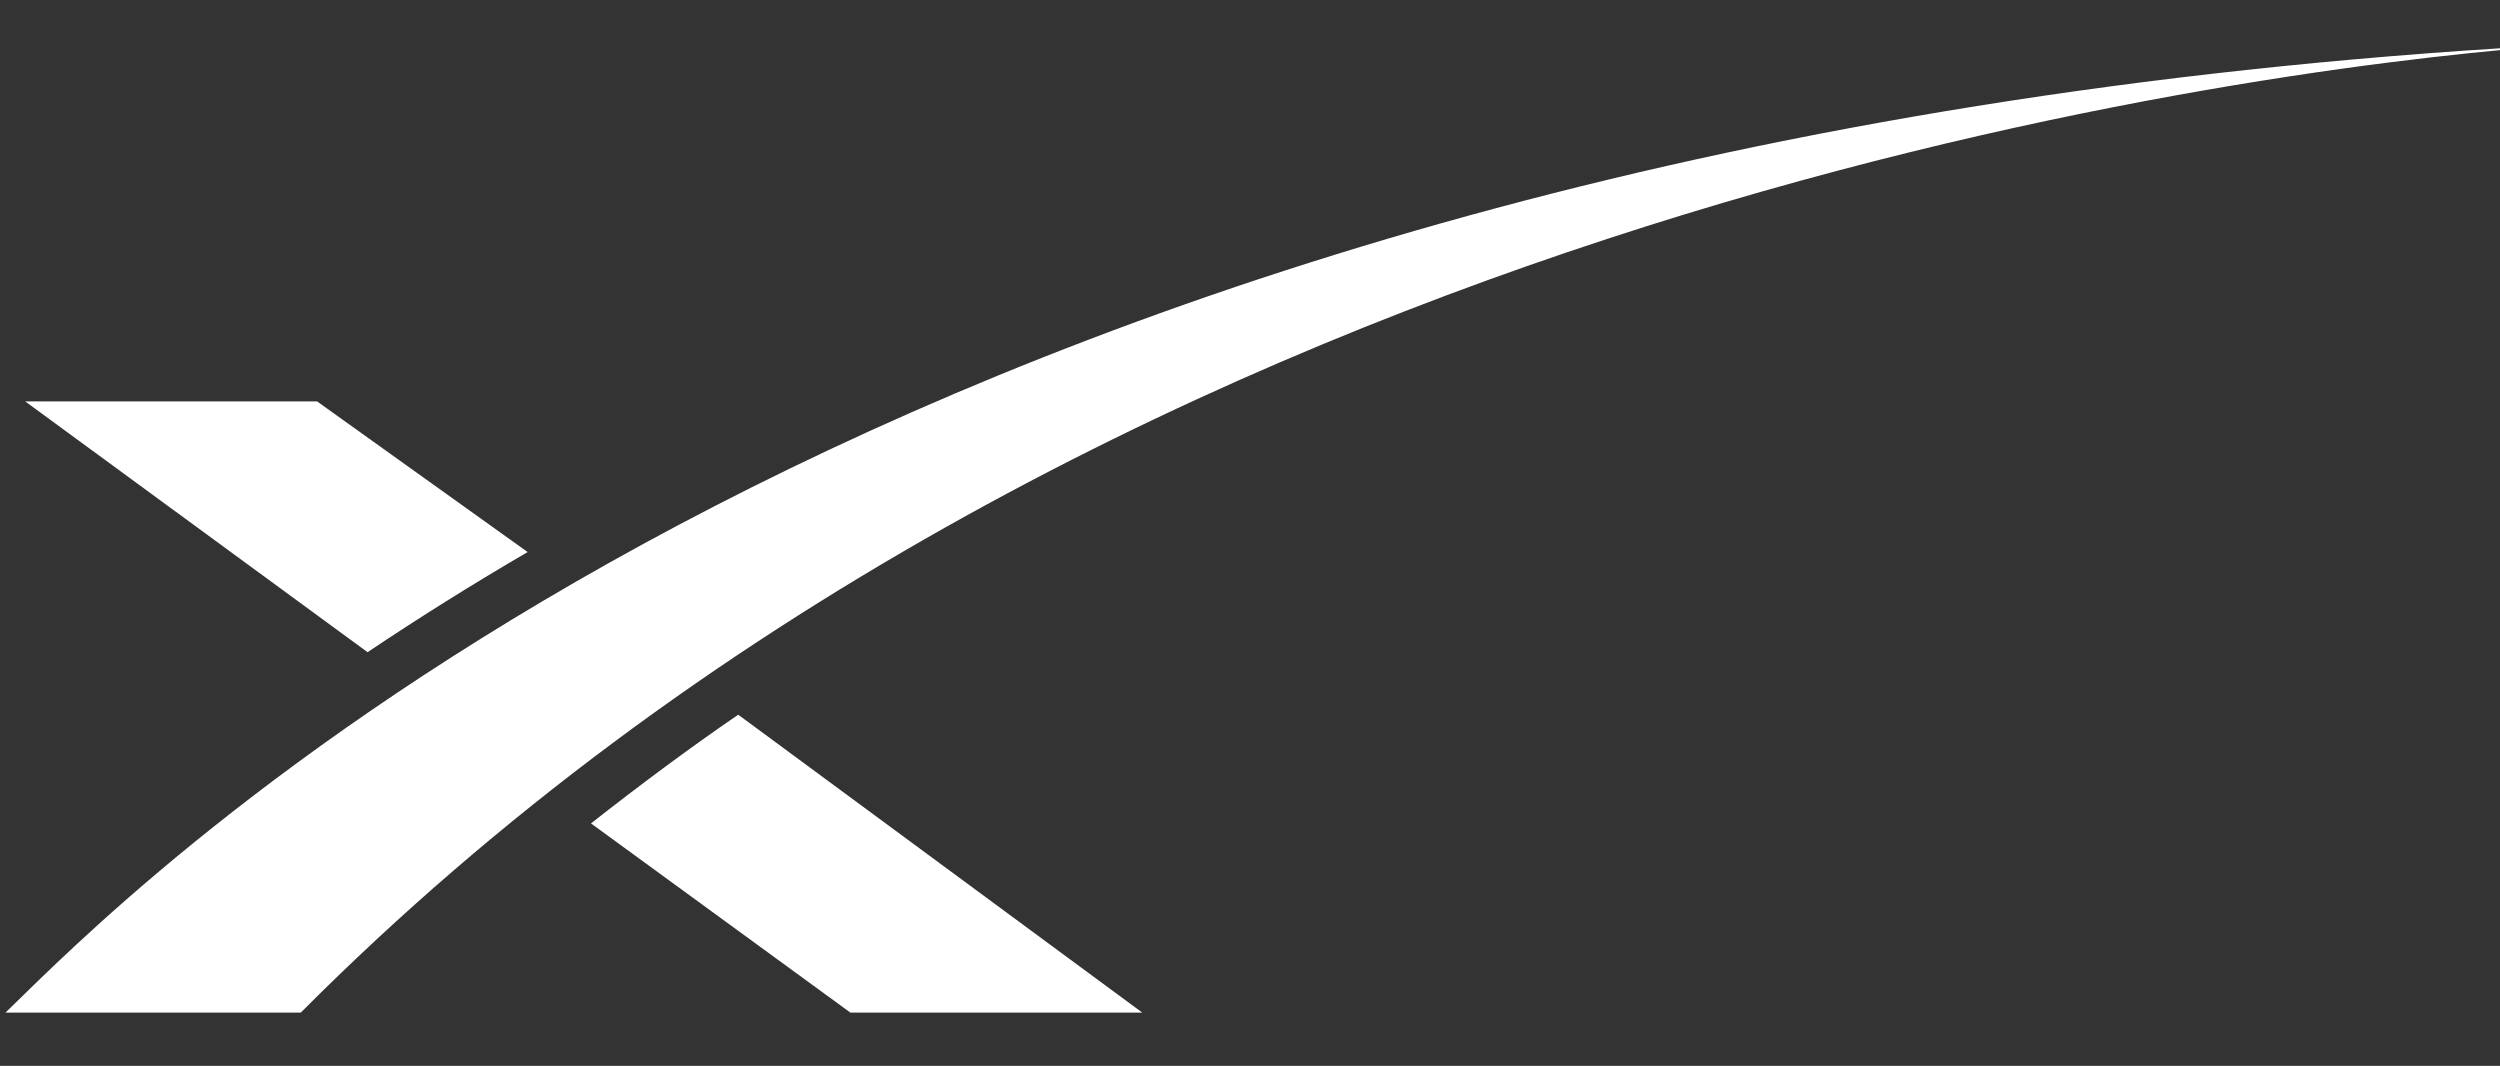 <svg xmlns="http://www.w3.org/2000/svg" xmlns:xlink="http://www.w3.org/1999/xlink" width="1032" zoomAndPan="magnify" viewBox="0 0 774 330" height="440" preserveAspectRatio="xMidYMid meet"><rect x="0" y="0" width="774" height="330" fill="#333333" stroke="none"/><defs><clipPath id="66203f0d2a"><path d="M 1 14 L 774 14 L 774 314 L 1 314 Z M 1 14 " clip-rule="nonzero"></path></clipPath><clipPath id="4acca38ab3"><path d="M -235.477 231.34 C -235.477 222.664 -235.266 213.996 -234.84 205.332 C -234.414 196.668 -233.777 188.02 -232.926 179.387 C -232.074 170.754 -231.016 162.148 -229.742 153.57 C -228.469 144.988 -226.984 136.445 -225.293 127.938 C -223.602 119.43 -221.703 110.969 -219.594 102.555 C -217.484 94.141 -215.172 85.785 -212.656 77.484 C -210.137 69.184 -207.418 60.949 -204.496 52.781 C -201.574 44.613 -198.453 36.523 -195.133 28.512 C -191.812 20.496 -188.301 12.57 -184.59 4.727 C -180.883 -3.113 -176.984 -10.859 -172.895 -18.508 C -168.805 -26.16 -164.531 -33.703 -160.07 -41.145 C -155.613 -48.586 -150.973 -55.91 -146.152 -63.121 C -141.336 -70.336 -136.344 -77.426 -131.176 -84.391 C -126.008 -91.359 -120.672 -98.195 -115.168 -104.898 C -109.668 -111.605 -104.004 -118.172 -98.18 -124.598 C -92.352 -131.027 -86.375 -137.305 -80.238 -143.438 C -74.105 -149.574 -67.824 -155.551 -61.398 -161.379 C -54.973 -167.203 -48.406 -172.867 -41.699 -178.371 C -34.996 -183.871 -28.16 -189.207 -21.191 -194.375 C -14.227 -199.543 -7.137 -204.535 0.078 -209.352 C 7.289 -214.172 14.617 -218.812 22.055 -223.27 C 29.496 -227.73 37.039 -232.004 44.691 -236.094 C 52.34 -240.184 60.086 -244.082 67.926 -247.789 C 75.77 -251.5 83.695 -255.012 91.711 -258.332 C 99.723 -261.652 107.812 -264.773 115.98 -267.695 C 124.148 -270.617 132.383 -273.336 140.684 -275.855 C 148.984 -278.371 157.34 -280.688 165.754 -282.793 C 174.168 -284.902 182.629 -286.801 191.137 -288.492 C 199.645 -290.184 208.188 -291.668 216.77 -292.941 C 225.348 -294.215 233.953 -295.273 242.586 -296.125 C 251.219 -296.977 259.867 -297.613 268.531 -298.039 C 277.195 -298.465 285.863 -298.676 294.539 -298.676 C 303.211 -298.676 311.879 -298.465 320.543 -298.039 C 329.207 -297.613 337.855 -296.977 346.488 -296.125 C 355.121 -295.273 363.727 -294.215 372.309 -292.941 C 380.887 -291.668 389.43 -290.184 397.938 -288.492 C 406.445 -286.801 414.906 -284.902 423.32 -282.793 C 431.734 -280.688 440.094 -278.371 448.395 -275.855 C 456.695 -273.336 464.926 -270.617 473.094 -267.695 C 481.262 -264.773 489.352 -261.652 497.367 -258.332 C 505.379 -255.012 513.309 -251.5 521.148 -247.789 C 528.988 -244.082 536.734 -240.184 544.387 -236.094 C 552.035 -232.004 559.582 -227.73 567.02 -223.27 C 574.461 -218.812 581.785 -214.172 589 -209.352 C 596.211 -204.535 603.301 -199.543 610.27 -194.375 C 617.234 -189.207 624.07 -183.871 630.777 -178.371 C 637.48 -172.867 644.047 -167.203 650.473 -161.379 C 656.902 -155.551 663.184 -149.574 669.316 -143.438 C 675.449 -137.305 681.43 -131.023 687.254 -124.598 C 693.078 -118.172 698.742 -111.605 704.246 -104.898 C 709.75 -98.195 715.082 -91.359 720.25 -84.391 C 725.418 -77.426 730.41 -70.336 735.23 -63.121 C 740.047 -55.91 744.688 -48.586 749.148 -41.145 C 753.605 -33.703 757.883 -26.16 761.969 -18.508 C 766.059 -10.859 769.957 -3.113 773.668 4.727 C 777.375 12.57 780.891 20.496 784.207 28.512 C 787.527 36.523 790.648 44.613 793.57 52.781 C 796.492 60.949 799.215 69.184 801.73 77.484 C 804.25 85.785 806.562 94.141 808.668 102.555 C 810.777 110.969 812.676 119.43 814.371 127.938 C 816.062 136.445 817.543 144.988 818.816 153.57 C 820.09 162.148 821.152 170.754 822 179.387 C 822.852 188.02 823.488 196.668 823.914 205.332 C 824.34 213.996 824.555 222.664 824.555 231.34 C 824.555 240.012 824.34 248.68 823.914 257.344 C 823.488 266.008 822.852 274.656 822 283.289 C 821.152 291.922 820.09 300.527 818.816 309.109 C 817.543 317.688 816.062 326.23 814.371 334.738 C 812.676 343.246 810.777 351.707 808.668 360.121 C 806.562 368.535 804.25 376.895 801.73 385.195 C 799.215 393.496 796.492 401.727 793.57 409.895 C 790.648 418.062 787.527 426.152 784.207 434.168 C 780.891 442.18 777.375 450.109 773.668 457.949 C 769.957 465.789 766.059 473.535 761.969 481.188 C 757.883 488.836 753.605 496.379 749.148 503.82 C 744.688 511.262 740.047 518.586 735.23 525.801 C 730.41 533.012 725.418 540.102 720.25 547.066 C 715.082 554.035 709.75 560.871 704.246 567.578 C 698.742 574.281 693.078 580.848 687.254 587.273 C 681.43 593.703 675.449 599.984 669.316 606.117 C 663.184 612.25 656.902 618.23 650.473 624.055 C 644.047 629.879 637.48 635.543 630.777 641.047 C 624.07 646.547 617.234 651.883 610.27 657.051 C 603.301 662.219 596.211 667.211 589 672.031 C 581.785 676.848 574.461 681.488 567.02 685.949 C 559.582 690.406 552.035 694.68 544.387 698.77 C 536.734 702.859 528.988 706.758 521.148 710.469 C 513.309 714.176 505.379 717.691 497.367 721.008 C 489.352 724.328 481.262 727.449 473.094 730.371 C 464.926 733.293 456.695 736.016 448.395 738.531 C 440.094 741.051 431.734 743.363 423.32 745.469 C 414.906 747.578 406.445 749.477 397.938 751.168 C 389.43 752.863 380.887 754.344 372.309 755.617 C 363.727 756.891 355.121 757.953 346.488 758.801 C 337.855 759.652 329.207 760.289 320.543 760.715 C 311.879 761.141 303.211 761.355 294.539 761.355 C 285.863 761.355 277.195 761.141 268.531 760.715 C 259.867 760.289 251.219 759.652 242.586 758.801 C 233.953 757.953 225.348 756.891 216.77 755.617 C 208.188 754.344 199.645 752.863 191.137 751.168 C 182.629 749.477 174.168 747.578 165.754 745.469 C 157.34 743.363 148.984 741.051 140.684 738.531 C 132.383 736.016 124.148 733.293 115.98 730.371 C 107.812 727.449 99.723 724.328 91.711 721.008 C 83.695 717.691 75.77 714.176 67.926 710.465 C 60.086 706.758 52.34 702.859 44.691 698.77 C 37.039 694.68 29.496 690.406 22.055 685.949 C 14.617 681.488 7.289 676.848 0.078 672.031 C -7.137 667.211 -14.227 662.219 -21.191 657.051 C -28.16 651.883 -34.996 646.547 -41.699 641.047 C -48.406 635.543 -54.973 629.879 -61.398 624.055 C -67.824 618.23 -74.105 612.25 -80.238 606.117 C -86.375 599.984 -92.352 593.703 -98.18 587.273 C -104.004 580.848 -109.668 574.281 -115.168 567.578 C -120.672 560.871 -126.008 554.035 -131.176 547.066 C -136.344 540.102 -141.336 533.012 -146.152 525.801 C -150.973 518.586 -155.613 511.262 -160.07 503.82 C -164.531 496.379 -168.805 488.836 -172.895 481.188 C -176.984 473.535 -180.883 465.789 -184.59 457.949 C -188.301 450.109 -191.812 442.18 -195.133 434.168 C -198.453 426.152 -201.574 418.062 -204.496 409.895 C -207.418 401.727 -210.137 393.496 -212.656 385.195 C -215.172 376.895 -217.484 368.535 -219.594 360.121 C -221.703 351.707 -223.602 343.246 -225.293 334.738 C -226.984 326.23 -228.469 317.688 -229.742 309.109 C -231.016 300.527 -232.074 291.922 -232.926 283.289 C -233.777 274.656 -234.414 266.008 -234.84 257.344 C -235.266 248.68 -235.477 240.012 -235.477 231.34 Z M -235.477 231.34 " clip-rule="nonzero"></path></clipPath><clipPath id="e1a5819413"><path d="M 182 221 L 354 221 L 354 314 L 182 314 Z M 182 221 " clip-rule="nonzero"></path></clipPath><clipPath id="156c15ab8f"><path d="M -36.723 244.59 C -36.723 237.645 -36.383 230.719 -35.699 223.809 C -35.02 216.898 -34.004 210.039 -32.648 203.227 C -31.293 196.418 -29.609 189.691 -27.594 183.047 C -25.578 176.402 -23.242 169.871 -20.582 163.457 C -17.926 157.043 -14.961 150.773 -11.688 144.648 C -8.414 138.527 -4.852 132.578 -0.992 126.805 C 2.863 121.031 6.996 115.461 11.402 110.094 C 15.805 104.727 20.465 99.586 25.375 94.68 C 30.281 89.77 35.422 85.109 40.789 80.707 C 46.156 76.301 51.727 72.168 57.5 68.312 C 63.273 64.453 69.223 60.891 75.344 57.617 C 81.469 54.344 87.738 51.379 94.152 48.719 C 100.566 46.062 107.098 43.727 113.742 41.711 C 120.387 39.695 127.113 38.012 133.926 36.656 C 140.734 35.301 147.594 34.285 154.504 33.602 C 161.414 32.922 168.34 32.582 175.285 32.582 C 182.227 32.582 189.156 32.922 196.066 33.602 C 202.973 34.285 209.836 35.301 216.645 36.656 C 223.453 38.012 230.184 39.695 236.828 41.711 C 243.473 43.727 250 46.062 256.414 48.719 C 262.832 51.379 269.102 54.344 275.223 57.617 C 281.348 60.891 287.297 64.453 293.07 68.312 C 298.844 72.168 304.414 76.301 309.781 80.707 C 315.148 85.109 320.285 89.77 325.195 94.68 C 330.105 99.586 334.762 104.727 339.168 110.094 C 343.57 115.461 347.703 121.031 351.562 126.805 C 355.418 132.578 358.984 138.527 362.258 144.648 C 365.531 150.773 368.496 157.043 371.152 163.457 C 373.809 169.871 376.145 176.402 378.16 183.047 C 380.176 189.691 381.863 196.418 383.219 203.227 C 384.57 210.039 385.59 216.898 386.27 223.809 C 386.949 230.719 387.289 237.645 387.289 244.59 C 387.289 251.531 386.949 258.461 386.27 265.367 C 385.59 272.277 384.57 279.141 383.219 285.949 C 381.863 292.758 380.176 299.488 378.16 306.133 C 376.145 312.777 373.809 319.305 371.152 325.719 C 368.496 332.137 365.531 338.402 362.258 344.527 C 358.984 350.652 355.418 356.602 351.562 362.375 C 347.703 368.145 343.57 373.715 339.168 379.086 C 334.762 384.453 330.105 389.59 325.195 394.5 C 320.285 399.41 315.148 404.066 309.781 408.473 C 304.414 412.875 298.844 417.008 293.07 420.867 C 287.297 424.723 281.348 428.289 275.223 431.562 C 269.102 434.836 262.832 437.801 256.414 440.457 C 250 443.113 243.473 445.449 236.828 447.465 C 230.184 449.48 223.453 451.168 216.645 452.52 C 209.836 453.875 202.973 454.895 196.066 455.574 C 189.156 456.254 182.227 456.594 175.285 456.594 C 168.34 456.594 161.414 456.254 154.504 455.574 C 147.594 454.895 140.734 453.875 133.926 452.52 C 127.113 451.168 120.387 449.48 113.742 447.465 C 107.098 445.449 100.566 443.113 94.152 440.457 C 87.738 437.801 81.469 434.836 75.344 431.562 C 69.223 428.289 63.273 424.723 57.5 420.867 C 51.727 417.008 46.156 412.875 40.789 408.473 C 35.422 404.066 30.281 399.41 25.375 394.5 C 20.465 389.59 15.805 384.453 11.402 379.086 C 6.996 373.715 2.863 368.145 -0.992 362.375 C -4.852 356.602 -8.414 350.652 -11.688 344.527 C -14.961 338.402 -17.926 332.137 -20.582 325.719 C -23.242 319.305 -25.578 312.777 -27.594 306.133 C -29.609 299.488 -31.293 292.758 -32.648 285.949 C -34.004 279.141 -35.02 272.277 -35.699 265.367 C -36.383 258.461 -36.723 251.531 -36.723 244.59 Z M -36.723 244.59 " clip-rule="nonzero"></path></clipPath><clipPath id="e3975a1081"><path d="M 7 124 L 164 124 L 164 202 L 7 202 Z M 7 124 " clip-rule="nonzero"></path></clipPath><clipPath id="7fda57e142"><path d="M -36.723 244.59 C -36.723 237.645 -36.383 230.719 -35.699 223.809 C -35.02 216.898 -34.004 210.039 -32.648 203.227 C -31.293 196.418 -29.609 189.691 -27.594 183.047 C -25.578 176.402 -23.242 169.871 -20.582 163.457 C -17.926 157.043 -14.961 150.773 -11.688 144.648 C -8.414 138.527 -4.852 132.578 -0.992 126.805 C 2.863 121.031 6.996 115.461 11.402 110.094 C 15.805 104.727 20.465 99.586 25.375 94.68 C 30.281 89.77 35.422 85.109 40.789 80.707 C 46.156 76.301 51.727 72.168 57.5 68.312 C 63.273 64.453 69.223 60.891 75.344 57.617 C 81.469 54.344 87.738 51.379 94.152 48.719 C 100.566 46.062 107.098 43.727 113.742 41.711 C 120.387 39.695 127.113 38.012 133.926 36.656 C 140.734 35.301 147.594 34.285 154.504 33.602 C 161.414 32.922 168.34 32.582 175.285 32.582 C 182.227 32.582 189.156 32.922 196.066 33.602 C 202.973 34.285 209.836 35.301 216.645 36.656 C 223.453 38.012 230.184 39.695 236.828 41.711 C 243.473 43.727 250 46.062 256.414 48.719 C 262.832 51.379 269.102 54.344 275.223 57.617 C 281.348 60.891 287.297 64.453 293.07 68.312 C 298.844 72.168 304.414 76.301 309.781 80.707 C 315.148 85.109 320.285 89.77 325.195 94.68 C 330.105 99.586 334.762 104.727 339.168 110.094 C 343.57 115.461 347.703 121.031 351.562 126.805 C 355.418 132.578 358.984 138.527 362.258 144.648 C 365.531 150.773 368.496 157.043 371.152 163.457 C 373.809 169.871 376.145 176.402 378.16 183.047 C 380.176 189.691 381.863 196.418 383.219 203.227 C 384.57 210.039 385.59 216.898 386.27 223.809 C 386.949 230.719 387.289 237.645 387.289 244.59 C 387.289 251.531 386.949 258.461 386.27 265.367 C 385.59 272.277 384.57 279.141 383.219 285.949 C 381.863 292.758 380.176 299.488 378.16 306.133 C 376.145 312.777 373.809 319.305 371.152 325.719 C 368.496 332.137 365.531 338.402 362.258 344.527 C 358.984 350.652 355.418 356.602 351.562 362.375 C 347.703 368.145 343.57 373.715 339.168 379.086 C 334.762 384.453 330.105 389.59 325.195 394.5 C 320.285 399.41 315.148 404.066 309.781 408.473 C 304.414 412.875 298.844 417.008 293.07 420.867 C 287.297 424.723 281.348 428.289 275.223 431.562 C 269.102 434.836 262.832 437.801 256.414 440.457 C 250 443.113 243.473 445.449 236.828 447.465 C 230.184 449.48 223.453 451.168 216.645 452.52 C 209.836 453.875 202.973 454.895 196.066 455.574 C 189.156 456.254 182.227 456.594 175.285 456.594 C 168.34 456.594 161.414 456.254 154.504 455.574 C 147.594 454.895 140.734 453.875 133.926 452.52 C 127.113 451.168 120.387 449.48 113.742 447.465 C 107.098 445.449 100.566 443.113 94.152 440.457 C 87.738 437.801 81.469 434.836 75.344 431.562 C 69.223 428.289 63.273 424.723 57.5 420.867 C 51.727 417.008 46.156 412.875 40.789 408.473 C 35.422 404.066 30.281 399.41 25.375 394.5 C 20.465 389.59 15.805 384.453 11.402 379.086 C 6.996 373.715 2.863 368.145 -0.992 362.375 C -4.852 356.602 -8.414 350.652 -11.688 344.527 C -14.961 338.402 -17.926 332.137 -20.582 325.719 C -23.242 319.305 -25.578 312.777 -27.594 306.133 C -29.609 299.488 -31.293 292.758 -32.648 285.949 C -34.004 279.141 -35.02 272.277 -35.699 265.367 C -36.383 258.461 -36.723 251.531 -36.723 244.59 Z M -36.723 244.59 " clip-rule="nonzero"></path></clipPath></defs><g clip-path="url(#66203f0d2a)"><g clip-path="url(#4acca38ab3)"><path fill="#ffffff" d="M 12.039 303.422 L 1.703 313.492 L 93.133 313.492 C 339.59 65.973 694.434 21.98 784.801 14.562 L 784.801 14.297 C 291.621 42.652 63.715 253.598 12.039 303.422 " fill-opacity="1" fill-rule="nonzero"></path></g></g><g clip-path="url(#e1a5819413)"><g clip-path="url(#156c15ab8f)"><path fill="#ffffff" d="M 263.266 313.492 L 353.633 313.492 L 228.551 221.27 C 213.445 231.602 197.809 243.266 182.969 254.926 Z M 263.266 313.492 " fill-opacity="1" fill-rule="nonzero"></path></g></g><g clip-path="url(#e3975a1081)"><g clip-path="url(#7fda57e142)"><path fill="#ffffff" d="M 98.168 124.273 L 7.801 124.273 L 113.801 201.922 C 129.172 191.586 146.93 180.457 163.359 170.918 Z M 98.168 124.273 " fill-opacity="1" fill-rule="nonzero"></path></g></g></svg>